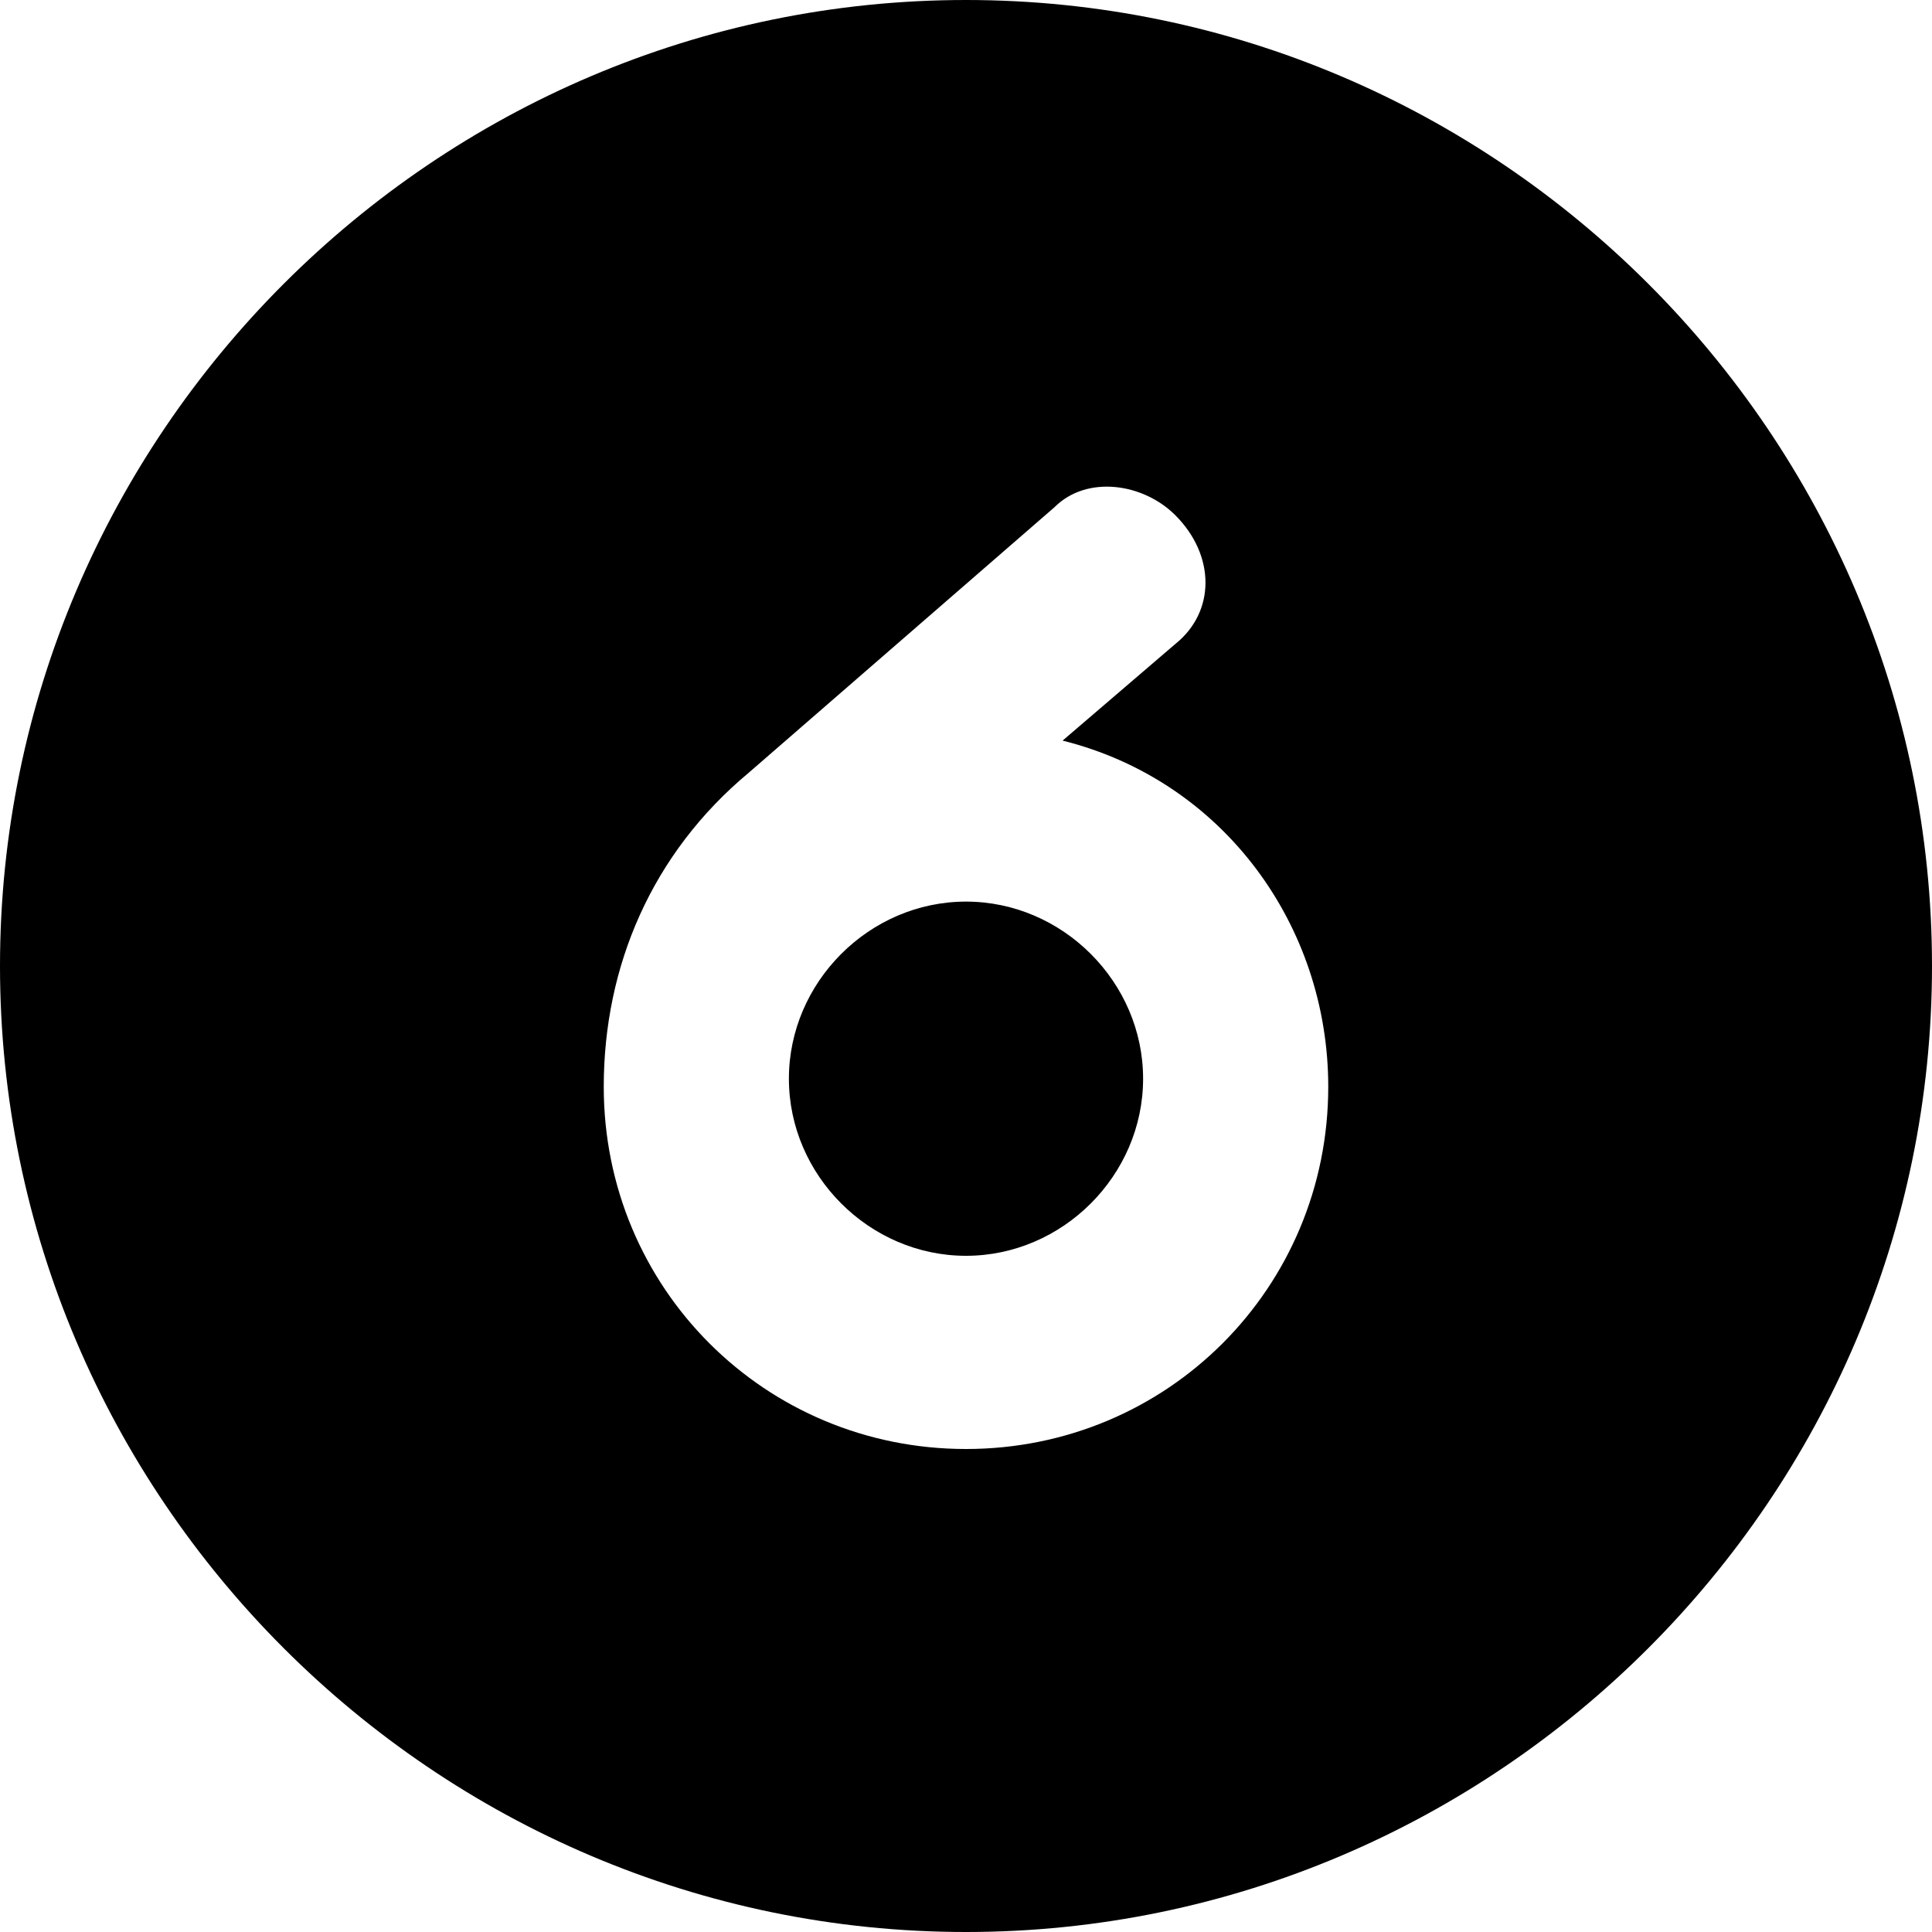 <svg xmlns="http://www.w3.org/2000/svg" width="24" height="24" viewBox="0 0 24 24"><defs>          .cls-1 {        fill: #060a20;      }      </defs><g><g id="Ebene_1"><path id="circle-6" class="cls-1" d="M0,12C0,5.4,5.4,0,12,0s12,5.4,12,12-5.4,12-12,12S0,18.6,0,12ZM12,11.2c1.2,0,2.2,1,2.2,2.2s-1,2.2-2.2,2.2-2.2-1-2.2-2.2,1-2.2,2.2-2.2ZM7.5,13.5c0,2.5,2,4.5,4.5,4.5,2.5,0,4.5-2,4.5-4.5,0-2-1.3-3.8-3.3-4.3l1.4-1.2c.5-.4.5-1.1,0-1.6-.4-.4-1.1-.5-1.5-.1l-3.8,3.3c-1.2,1-1.8,2.4-1.8,3.9Z"></path></g></g></svg>
